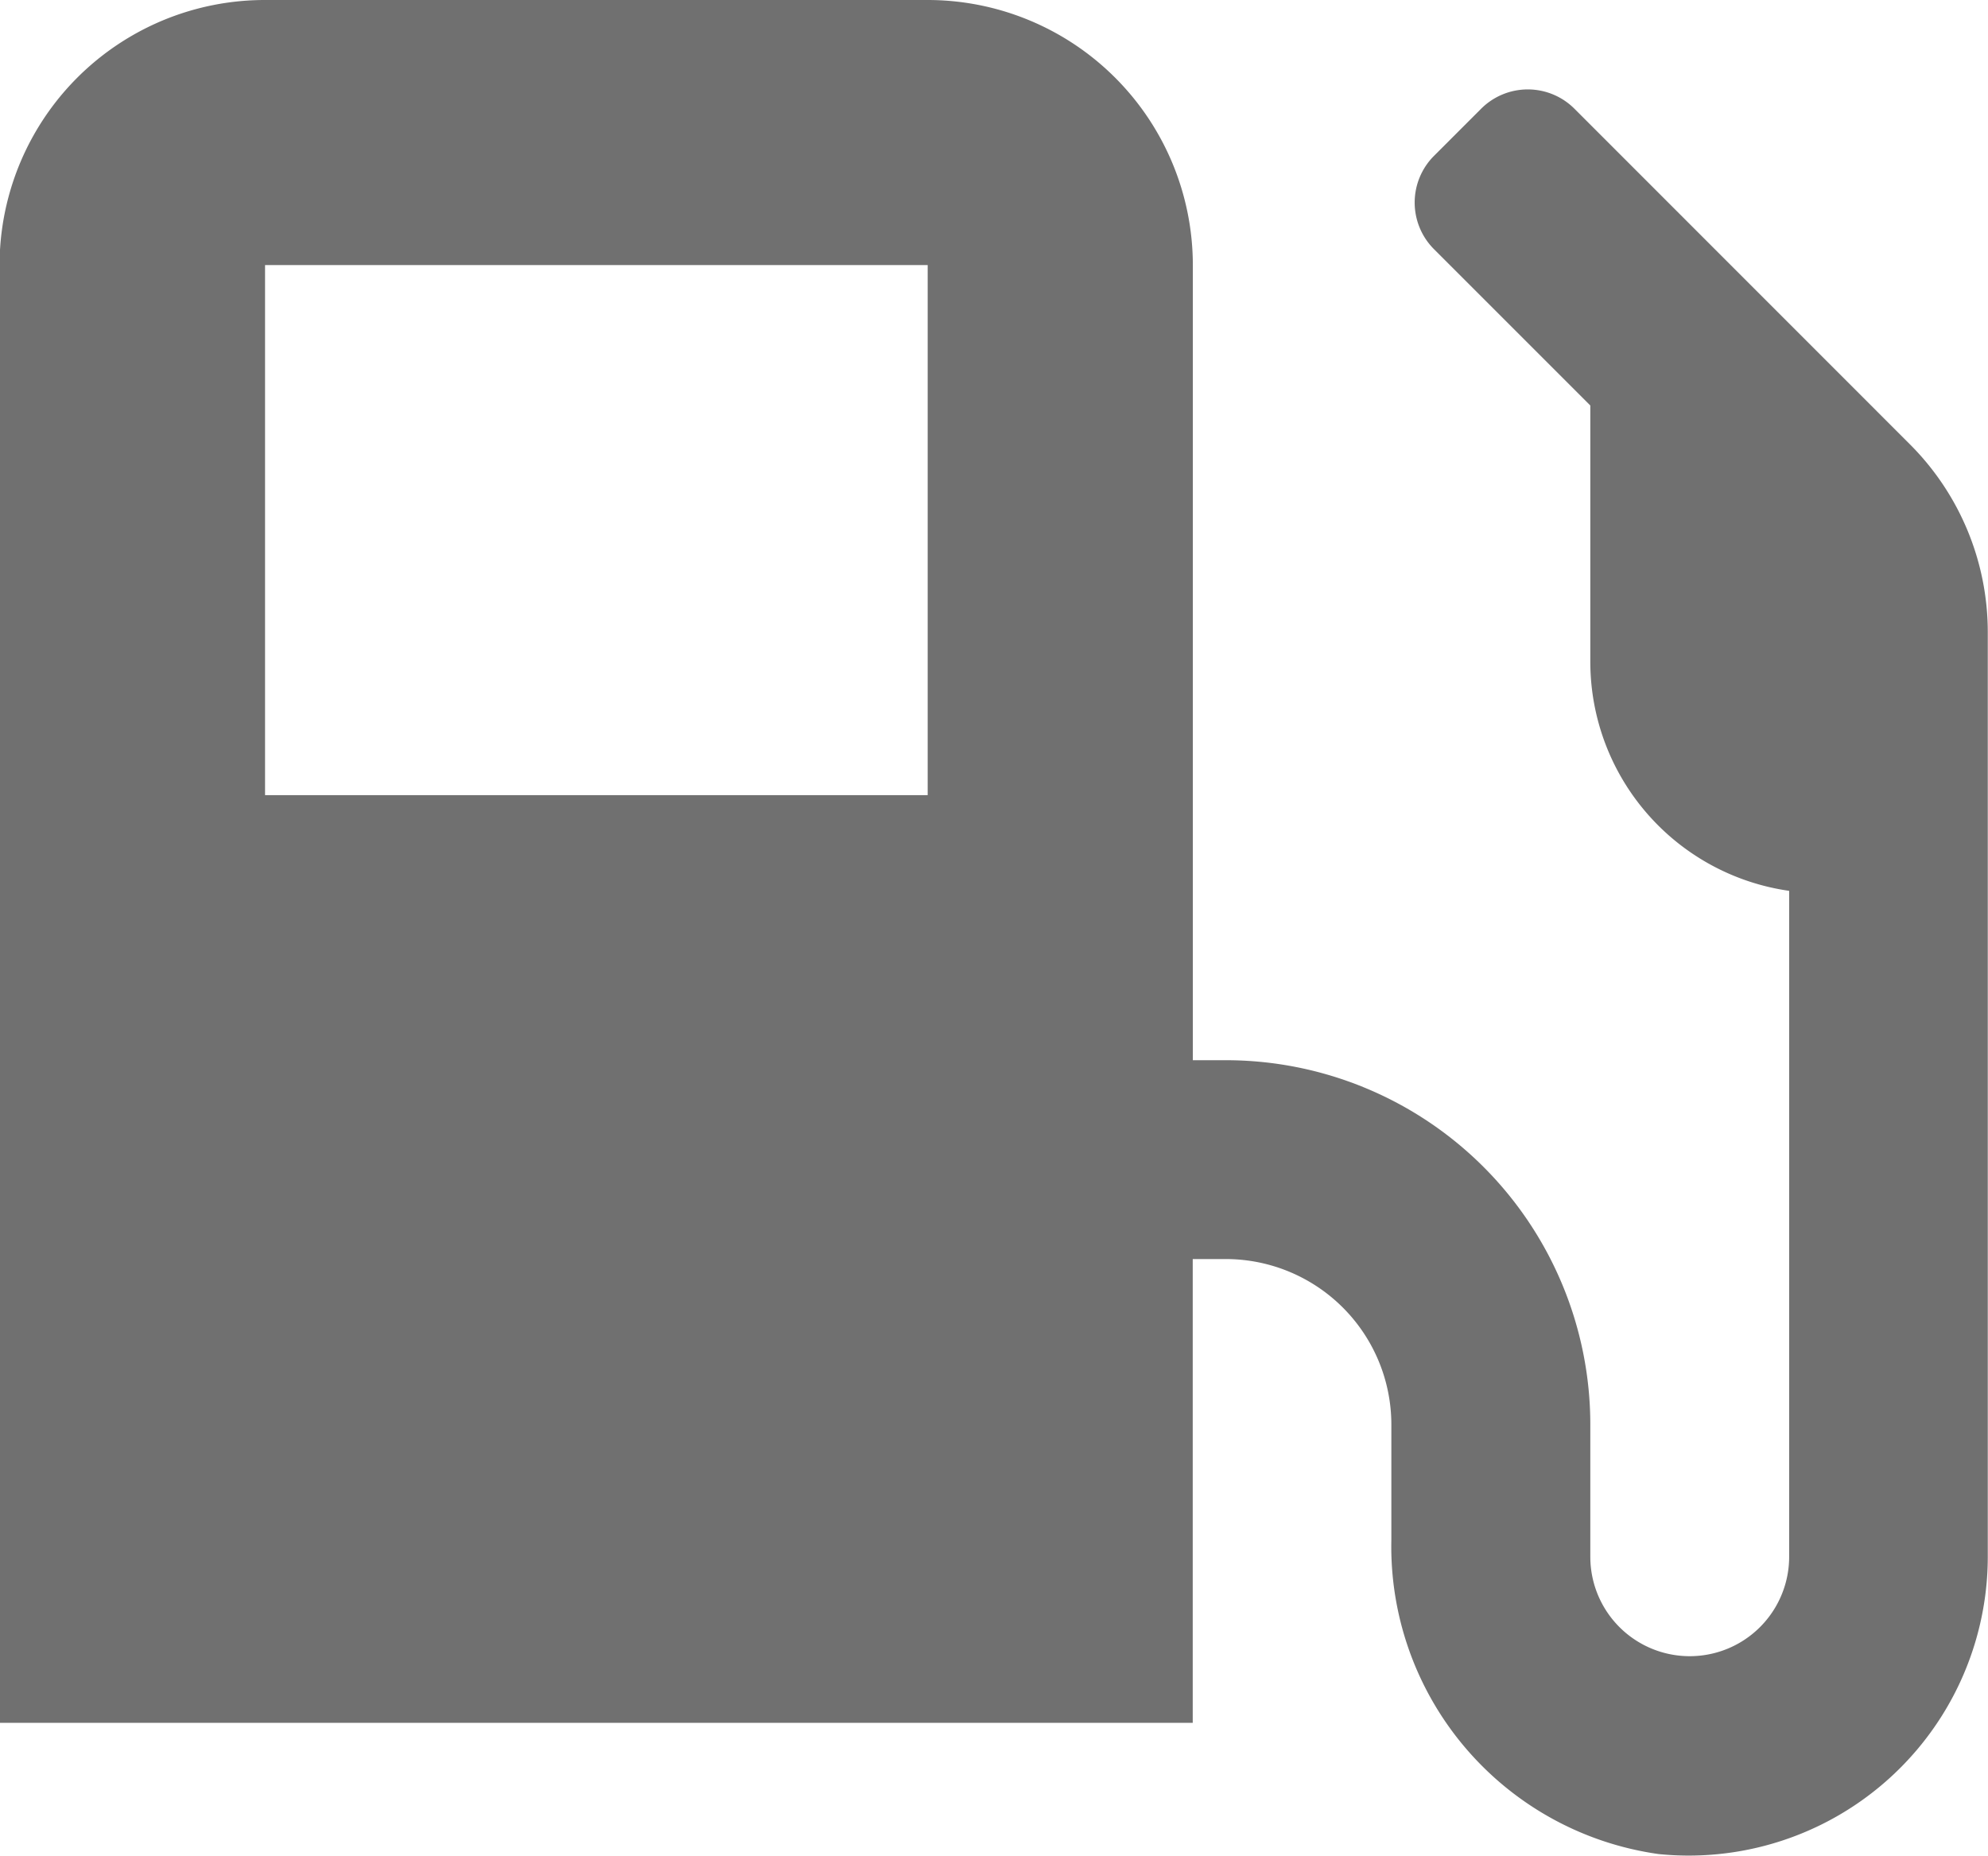 <svg xmlns="http://www.w3.org/2000/svg" width="18.076" height="16.873" viewBox="0 0 18.076 16.873"><path id="gas-pump-svgrepo-com" d="M21.971,4.041,18.921.99a.6.6,0,0,0-.851,0l-.426.426a.6.6,0,0,0,0,.851l1.42,1.42V6.025A2.105,2.105,0,0,0,20.872,8.1v6.055a.9.9,0,0,1-1.808,0V12.954A3.314,3.314,0,0,0,15.75,9.64h-.3V2.41A2.412,2.412,0,0,0,13.039,0H7.014A2.412,2.412,0,0,0,4.6,2.41V15.665H15.449V11.448h.3a1.506,1.506,0,0,1,1.506,1.506V14a2.824,2.824,0,0,0,2.429,2.858,2.719,2.719,0,0,0,2.994-2.7V5.747A2.415,2.415,0,0,0,21.971,4.041ZM13.039,7.23H7.014V2.41h6.025Z" transform="translate(-4.604)" fill="#707070"></path></svg>